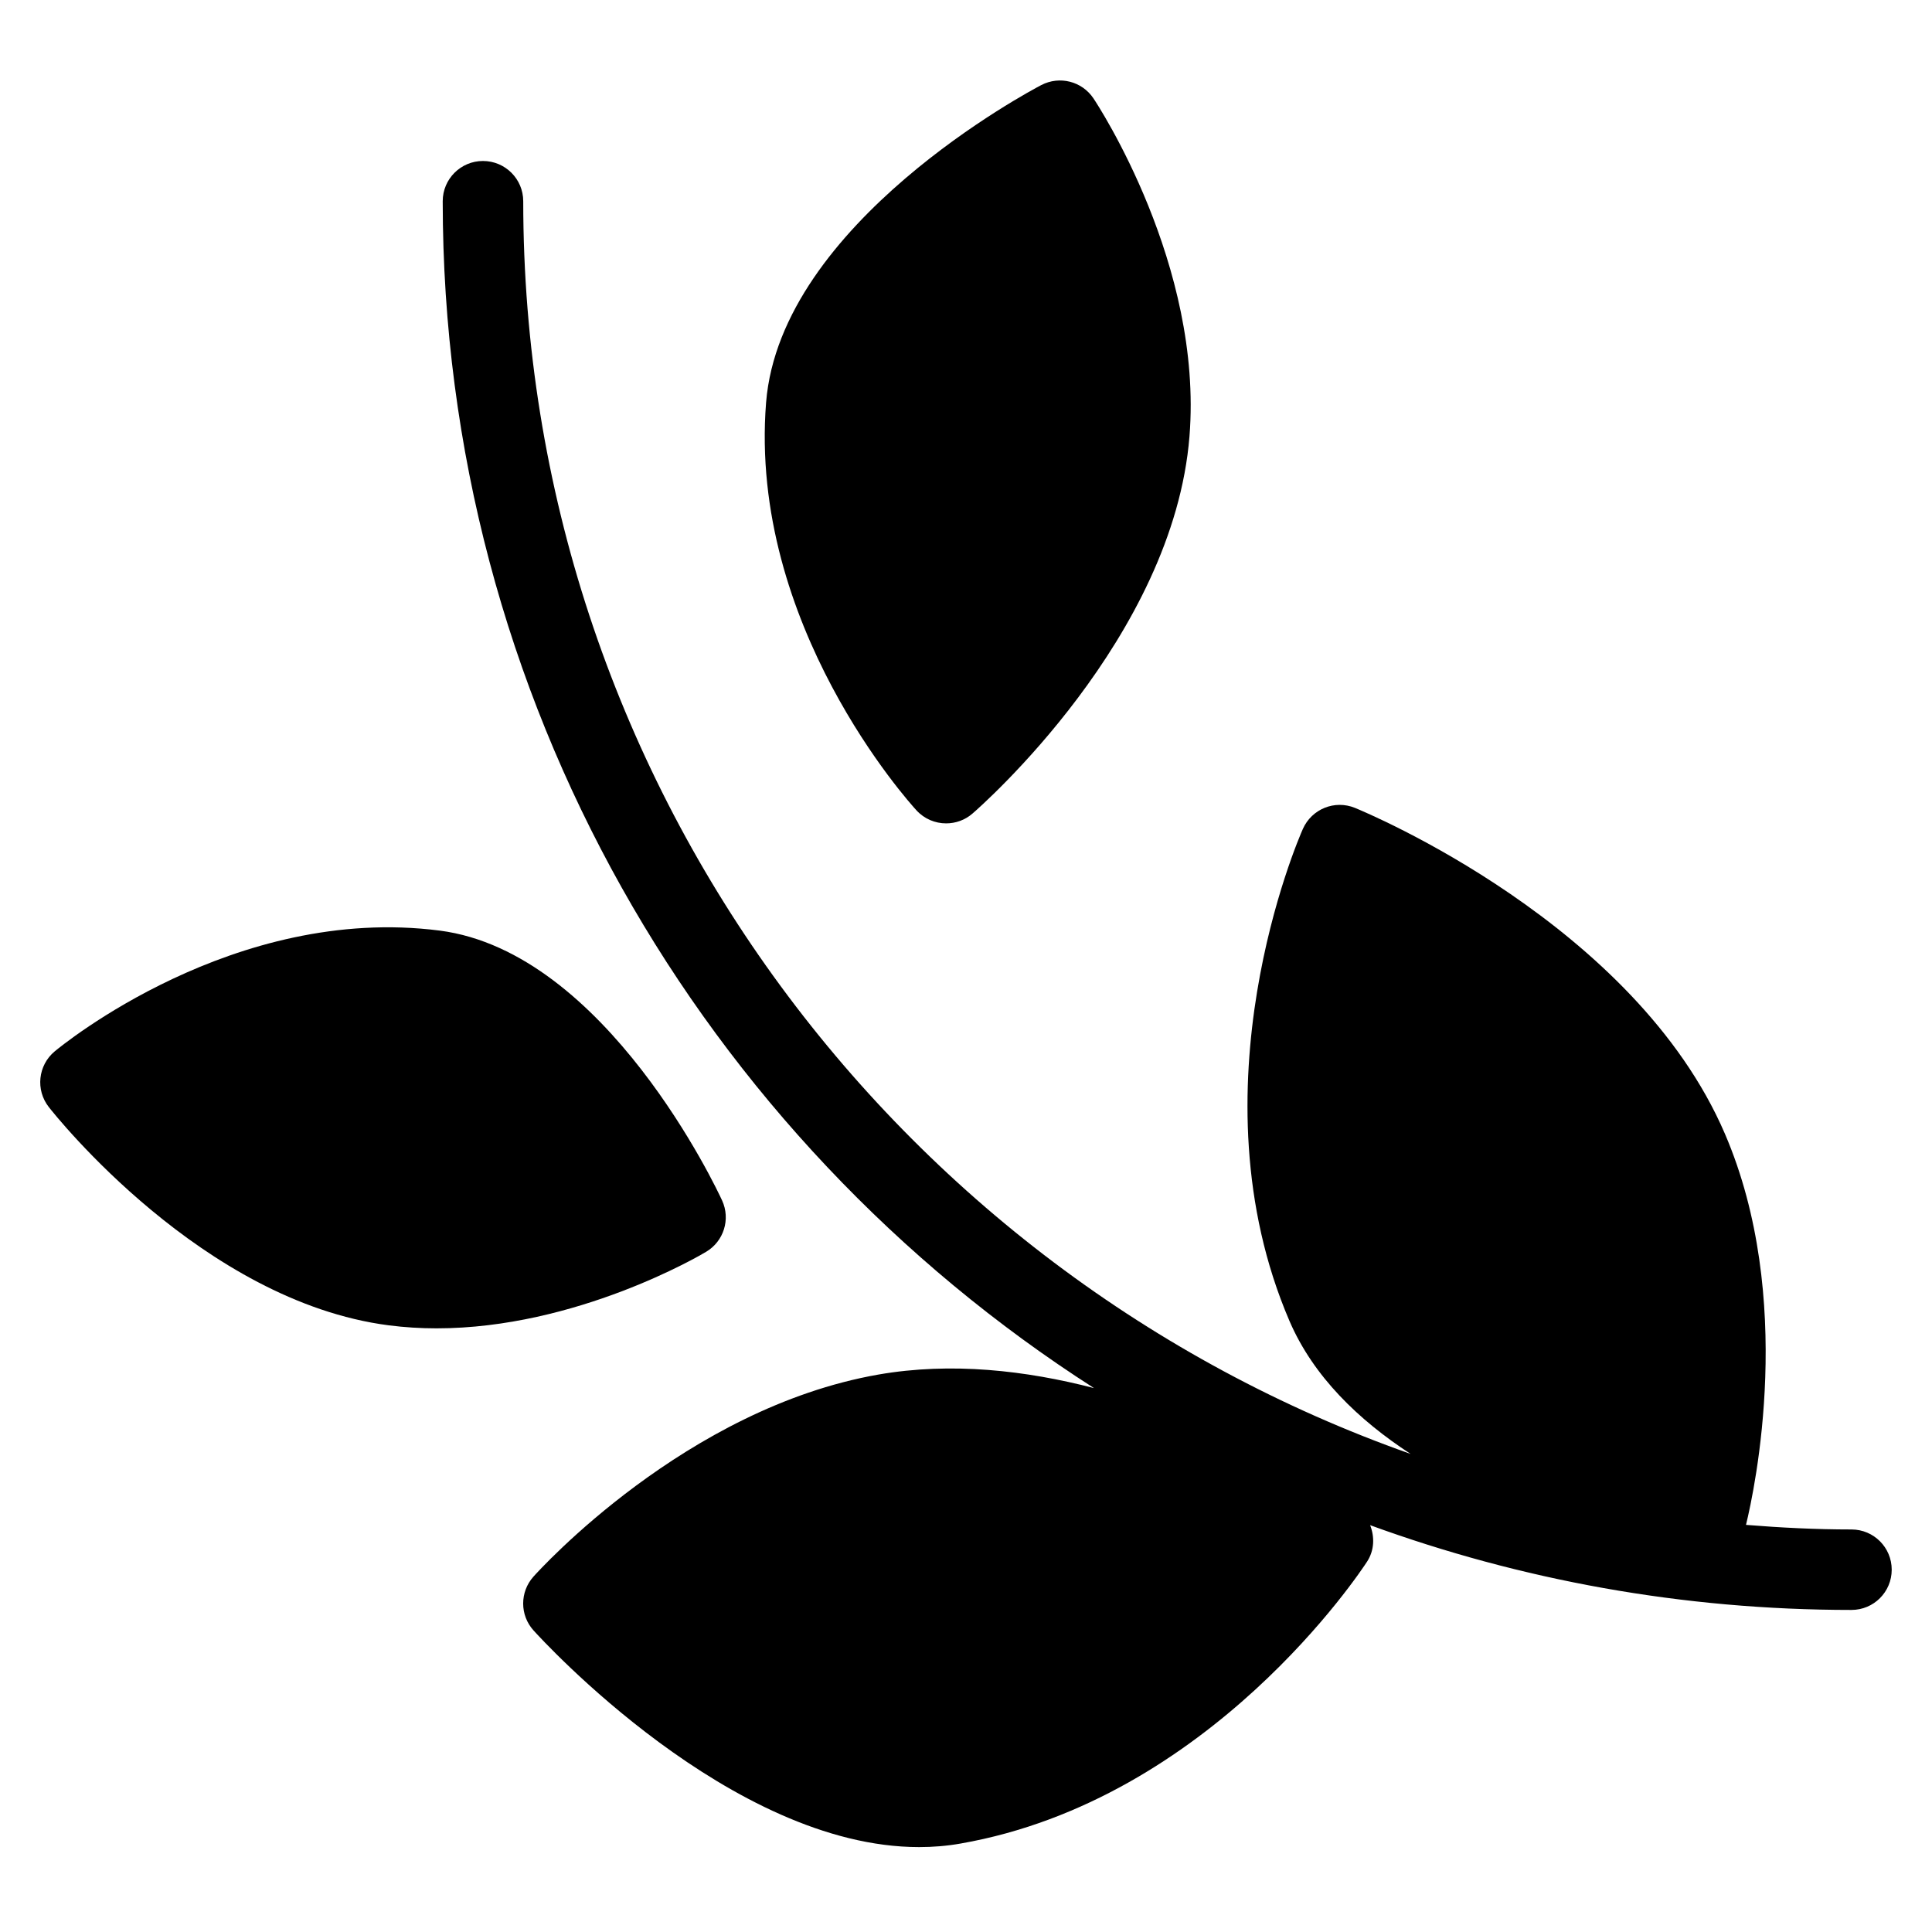 <?xml version="1.0" encoding="UTF-8"?>
<svg xmlns="http://www.w3.org/2000/svg" width="40" height="40" viewBox="0 0 40 40" fill="none">
  <path d="M14.95 24.854C14.854 24.644 12.547 19.713 9.104 19.267C4.85 18.719 1.283 21.642 1.133 21.767C0.787 22.055 0.732 22.566 1.011 22.921C1.138 23.084 4.197 26.94 8.045 27.439C8.378 27.482 8.711 27.502 9.038 27.502C11.932 27.502 14.501 25.989 14.62 25.917C14.986 25.699 15.128 25.241 14.95 24.854Z" fill="currentColor"></path>
  <path d="M19.589 17.047C19.783 17.047 19.978 16.98 20.134 16.844C20.304 16.698 24.295 13.197 24.627 9.032C24.909 5.488 22.732 2.177 22.639 2.037C22.402 1.683 21.939 1.564 21.559 1.761C21.338 1.876 16.158 4.621 15.861 8.334C15.495 12.935 18.833 16.623 18.975 16.778C19.14 16.957 19.363 17.047 19.589 17.047Z" fill="currentColor"></path>
  <path d="M38.333 31.666C37.597 31.666 36.87 31.629 36.149 31.571C36.331 30.824 37.175 26.879 35.713 23.475C33.847 19.132 28.287 16.823 28.052 16.726C27.634 16.556 27.159 16.748 26.975 17.161C26.878 17.378 24.634 22.549 26.697 27.349C27.193 28.502 28.131 29.401 29.205 30.102C18.515 26.33 10.833 16.131 10.833 4.166C10.833 3.706 10.46 3.333 9.999 3.333C9.539 3.333 9.166 3.706 9.166 4.166C9.166 14.479 14.55 23.551 22.65 28.739C21.244 28.374 19.699 28.195 18.185 28.459C14.203 29.156 11.171 32.501 11.044 32.643C10.76 32.961 10.761 33.441 11.046 33.756C11.223 33.952 15.139 38.242 19.029 38.242C19.315 38.242 19.602 38.219 19.886 38.169C25.058 37.264 28.174 32.531 28.305 32.33C28.456 32.096 28.462 31.819 28.367 31.577C31.478 32.712 34.834 33.332 38.333 33.332C38.794 33.332 39.166 32.959 39.166 32.499C39.166 32.039 38.794 31.666 38.333 31.666Z" fill="currentColor"></path>
</svg>
